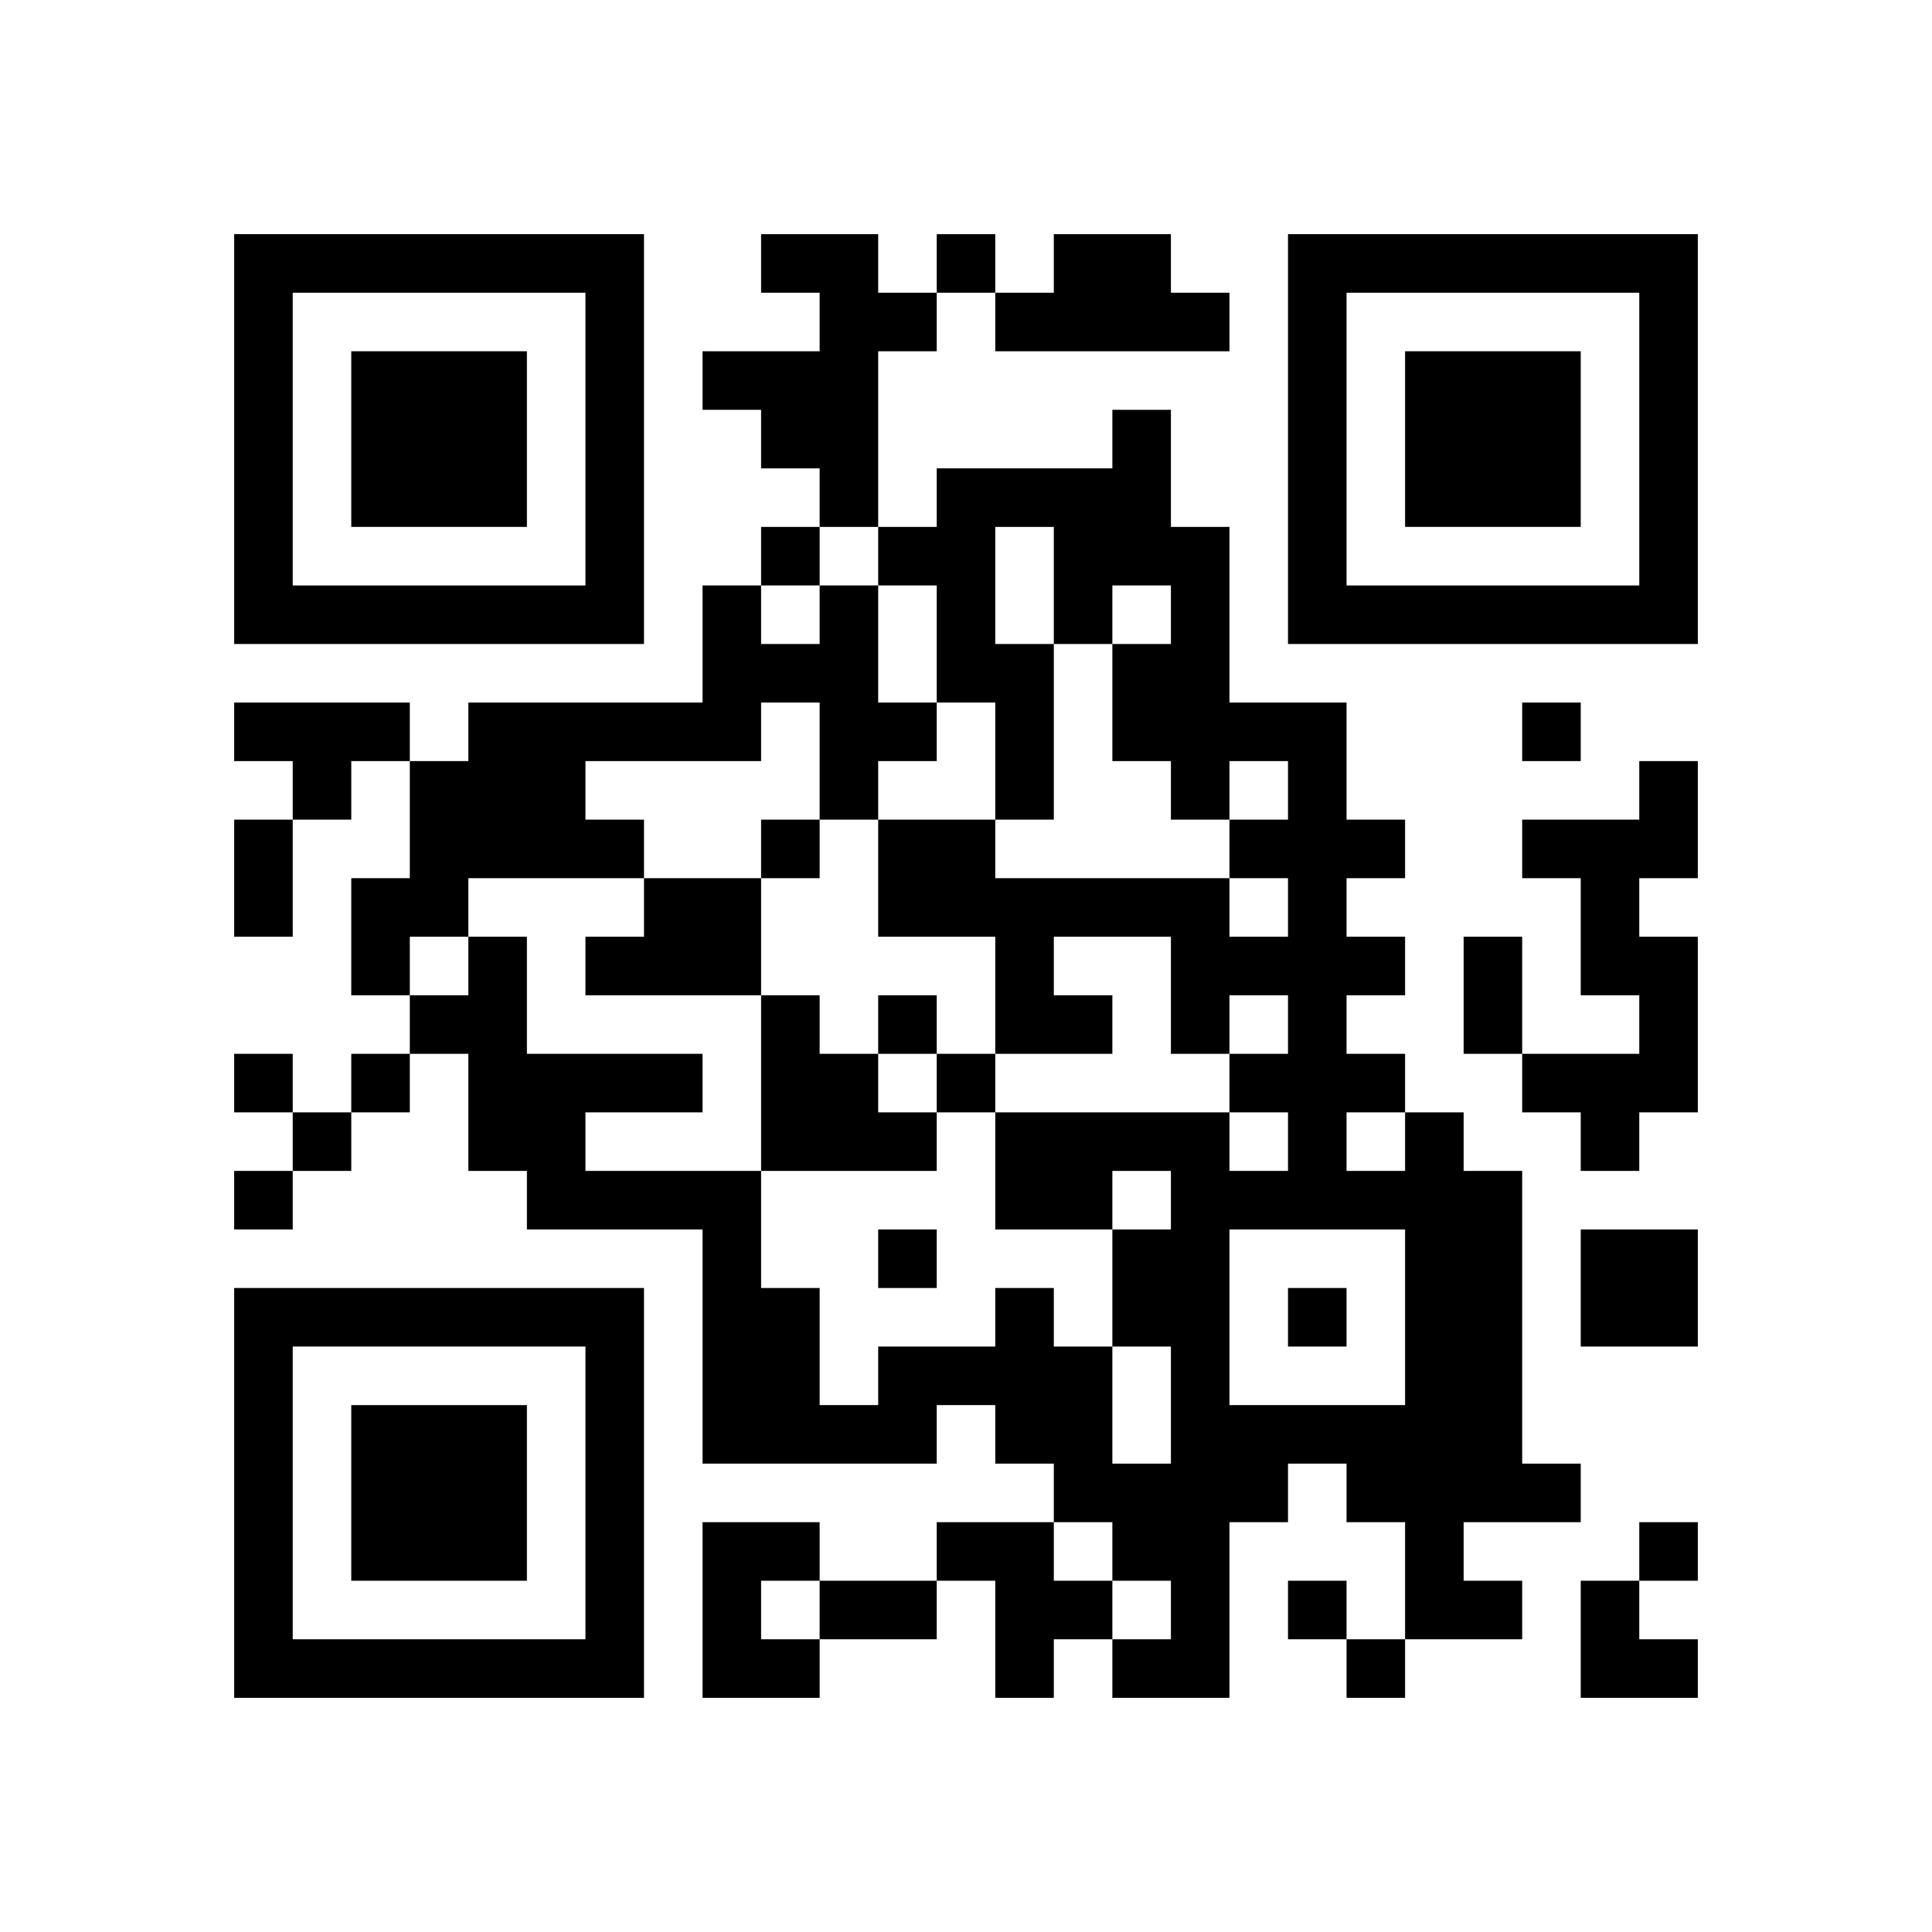 <?xml version="1.0" encoding="UTF-8" standalone="no"?>
<svg version="1.1" id="Layer_1" xmlns="http://www.w3.org/2000/svg" xmlns:xlink="http://www.w3.org/1999/xlink" x="0px" y="0px"
						viewBox="-4 -4 33 33" width="132" height="132" style="enable-background:new 0 0 550 550;" xml:space="preserve"><symbol id="tracker"><path d="m 0 7 0 7 7 0 0 -7 -7 0 z m 1 1 5 0 0 5 -5 0 0 -5 z m 1 1 0 3 3 0 0 -3 -3 0 z" style="fill:#000000;stroke:none"></path></symbol>
<use x="0" y="-7" xlink:href="#tracker"></use>
<use x="0" y="11" xlink:href="#tracker"></use>
<use x="18" y="-7" xlink:href="#tracker"></use>
<path d="M9,0 h2v1h1v1h-1v3h-1v-1h-1v-1h-1v-1h2v-1h-1v-1 M14,0 h2v1h1v1h-4v-1h1v-1 M10,6 h1v2h1v1h-1v1h-1v-2h-1v1h-3v1h1v1h-3v1h-1v1h-1v-2h1v-2h1v-1h4v-2h1v1h1v-1 M0,8 h3v1h-1v1h-1v-1h-1v-1 M24,9 h1v2h-1v1h1v3h-1v1h-1v-1h-1v-1h2v-1h-1v-2h-1v-1h2v-1 M7,11 h2v2h-3v-1h1v-1 M9,13 h1v1h1v1h1v1h-3v-3 M20,15 h1v1h1v5h1v1h-2v1h1v1h-2v-2h-1v-1h-1v1h-1v3h-2v-1h1v-1h-1v-1h-1v-1h-1v-1h-1v1h-4v-4h-3v-1h-1v-2h-1v-1h1v-1h1v2h3v1h-2v1h3v2h1v2h1v-1h2v-1h1v1h1v2h1v-2h-1v-2h1v-1h-1v1h-2v-2h4v1h1v-1h-1v-1h1v-1h-1v1h-1v-2h-2v1h1v1h-2v-2h-2v-2h2v1h4v1h1v-1h-1v-1h1v-1h-1v1h-1v-1h-1v-2h1v-1h-1v1h-1v3h-1v-2h-1v-2h-1v-1h1v-1h3v-1h1v2h1v3h2v2h1v1h-1v1h1v1h-1v1h1v1 M13,5 v2h1v-2h-1 M19,15 v1h1v-1h-1 M17,17 v3h3v-3h-3 M23,17 h2v2h-2v-2 M8,22 h2v1h-1v1h1v1h-2v-3 M12,22 h2v1h1v1h-1v1h-1v-2h-1v-1 M12,0 v1h1v-1h-1 M9,5 v1h1v-1h-1 M22,8 v1h1v-1h-1 M9,10 v1h1v-1h-1 M11,13 v1h1v-1h-1 M0,14 v1h1v-1h-1 M2,14 v1h1v-1h-1 M12,14 v1h1v-1h-1 M1,15 v1h1v-1h-1 M0,16 v1h1v-1h-1 M11,17 v1h1v-1h-1 M18,18 v1h1v-1h-1 M24,22 v1h1v-1h-1 M18,23 v1h1v-1h-1 M19,24 v1h1v-1h-1 M0,10 h1v2h-1v-2 M21,12 h1v2h-1v-2 M10,23 h2v1h-2v-1 M23,23 h1v1h1v1h-2z" style="fill:#000000;stroke:none" ></path></svg>